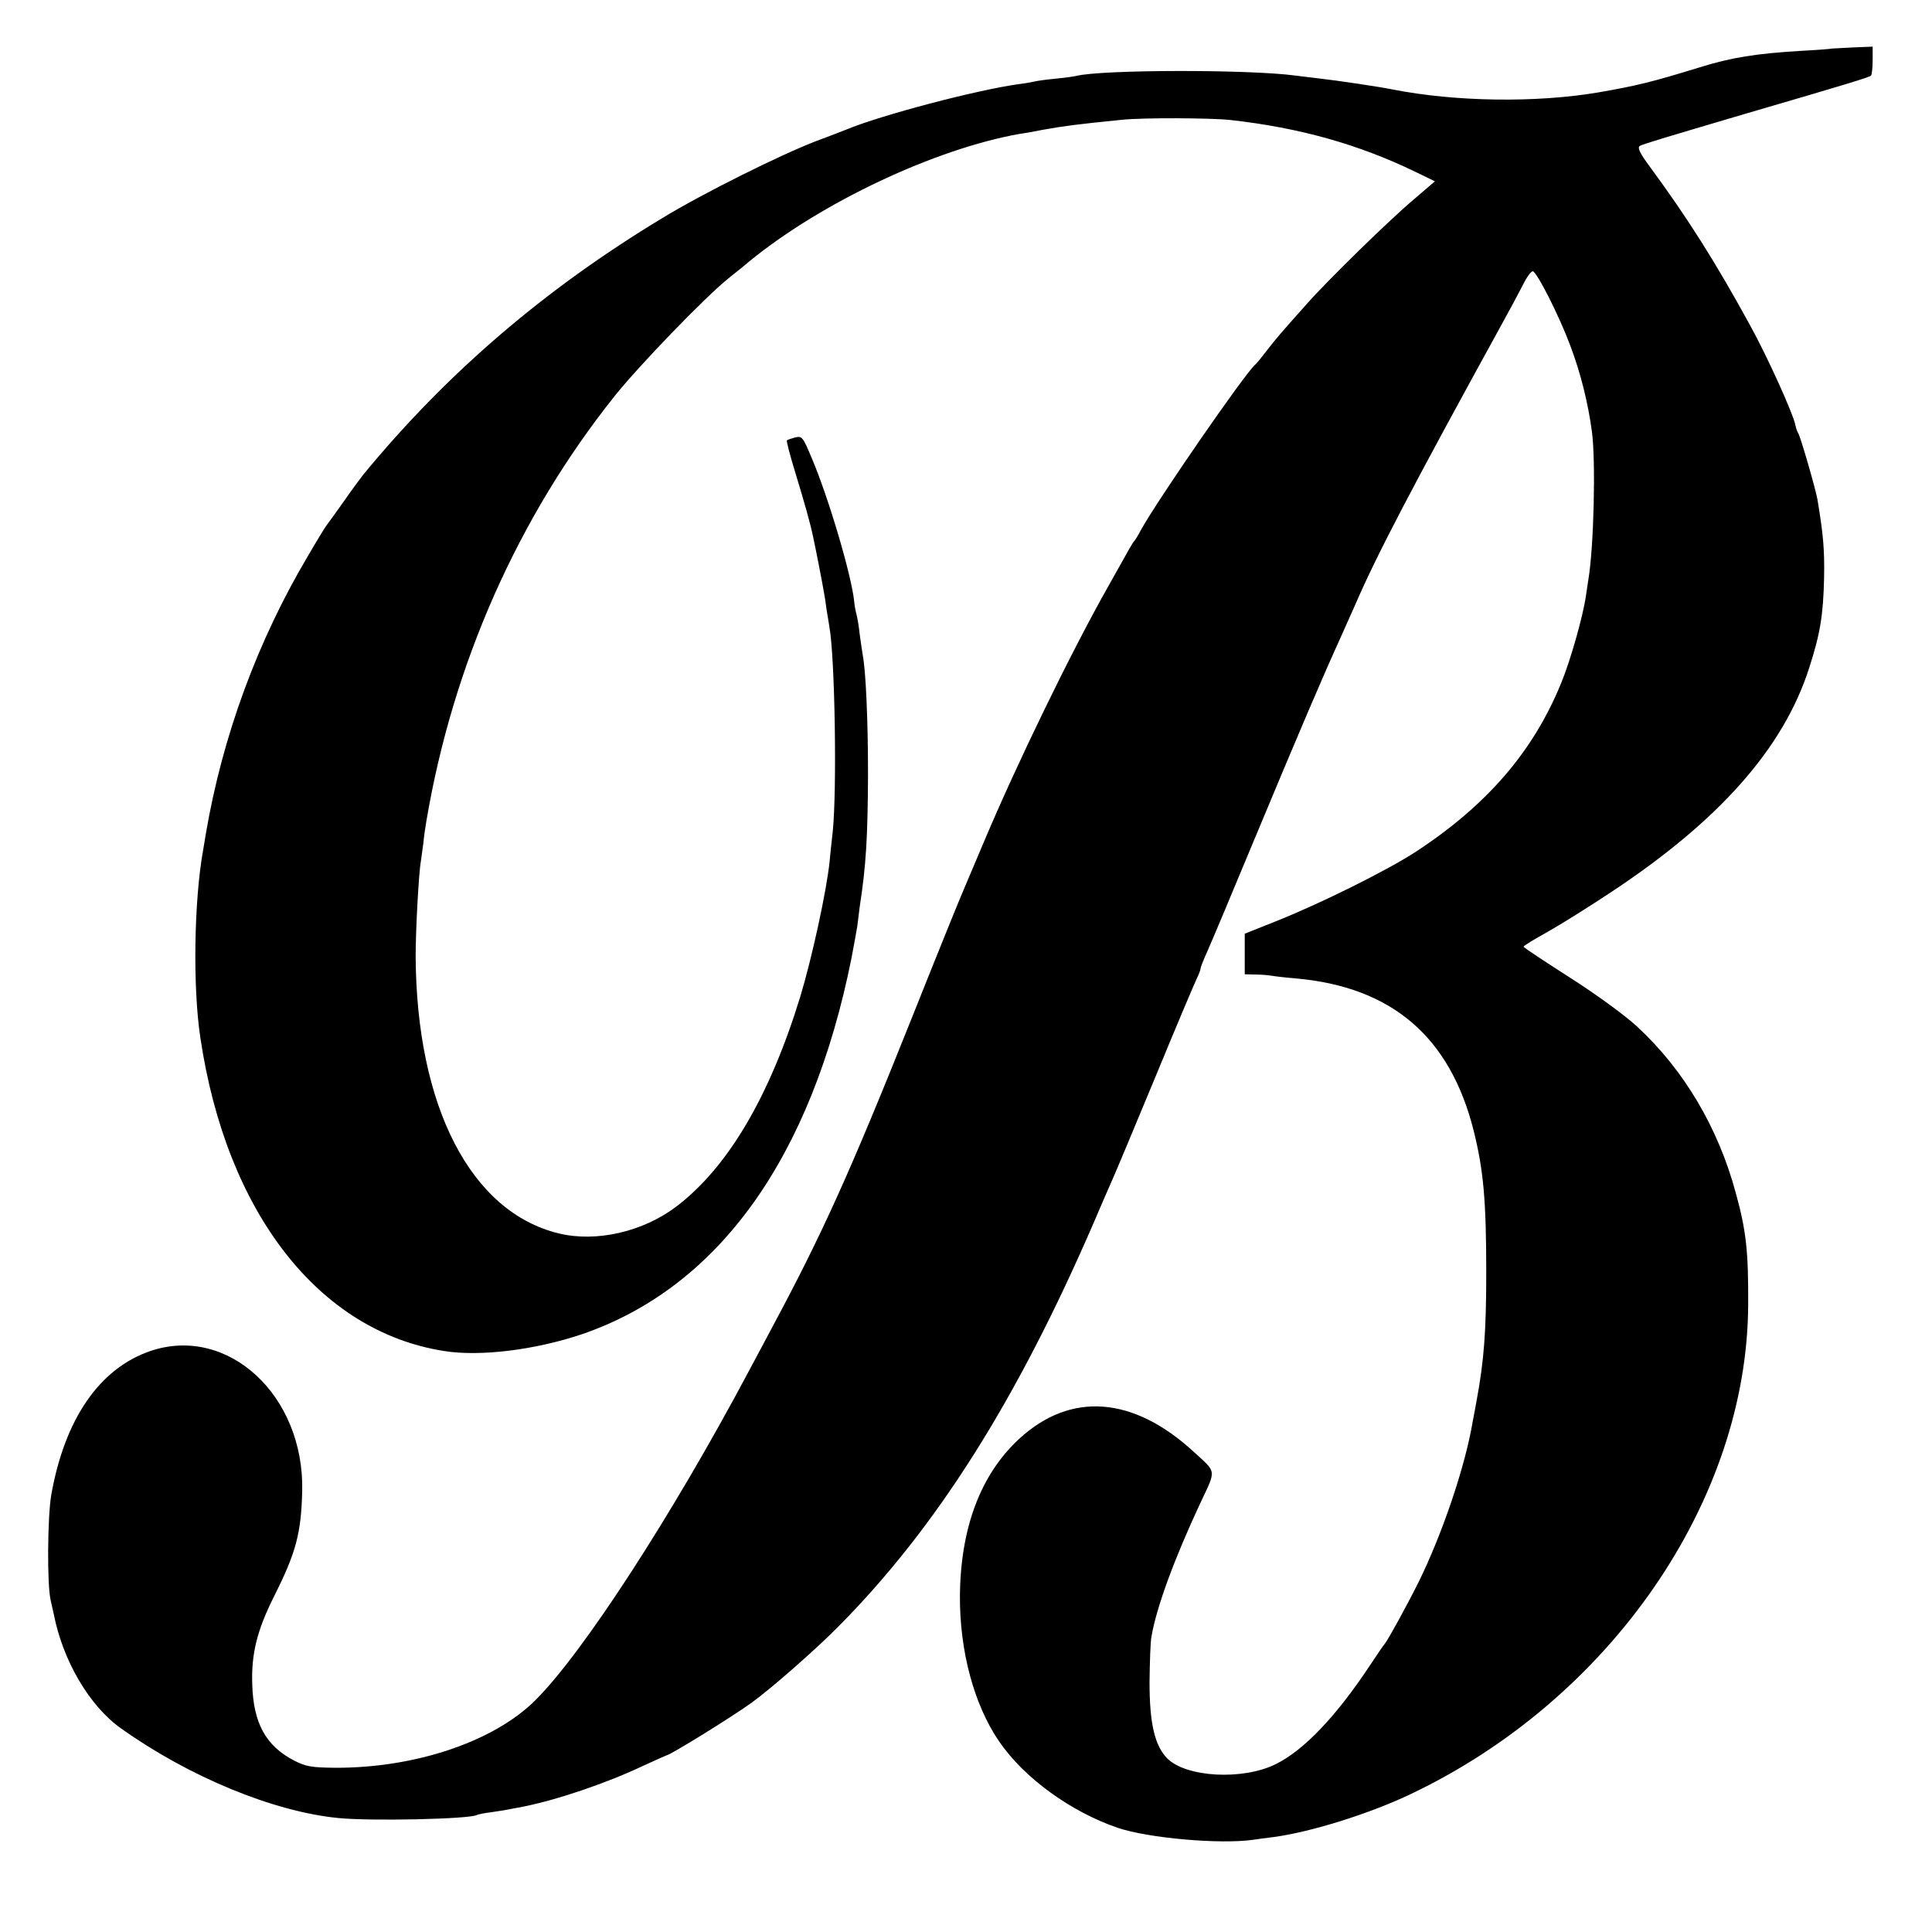 <?xml version="1.0" standalone="no"?>
<!DOCTYPE svg PUBLIC "-//W3C//DTD SVG 20010904//EN"
 "http://www.w3.org/TR/2001/REC-SVG-20010904/DTD/svg10.dtd">
<svg version="1.0" xmlns="http://www.w3.org/2000/svg"
 width="700pt" height="700pt" viewBox="0 0 700 700"
 preserveAspectRatio="xMidYMid meet">
<g transform="translate(0,700) scale(0.1,-0.1)"
fill="#000000" stroke="none">
<path d="M6637 6824 c-1 -1 -49 -5 -107 -8 -168 -10 -257 -24 -375 -61 -169
-52 -226 -66 -365 -90 -225 -38 -517 -34 -745 11 -49 10 -205 33 -260 39 -33
4 -73 9 -90 11 -169 23 -703 22 -795 -1 -8 -2 -42 -7 -75 -10 -33 -3 -67 -8
-75 -10 -8 -2 -35 -7 -60 -10 -151 -21 -498 -112 -625 -165 -11 -4 -58 -23
-105 -40 -133 -51 -412 -190 -560 -280 -429 -259 -783 -564 -1084 -930 -10
-13 -43 -57 -72 -99 -30 -42 -57 -80 -62 -86 -4 -5 -34 -54 -66 -109 -183
-308 -310 -654 -370 -1006 -2 -14 -7 -41 -10 -60 -33 -182 -38 -497 -10 -680
94 -633 429 -1064 883 -1135 131 -21 331 4 500 61 495 170 831 639 976 1362 9
46 18 98 21 115 2 18 6 50 9 72 23 149 29 251 30 480 0 198 -8 373 -19 431 -2
12 -7 45 -11 75 -3 30 -9 63 -12 74 -3 11 -7 31 -8 45 -9 93 -93 377 -153 518
-33 79 -36 83 -61 77 -14 -4 -28 -8 -30 -11 -2 -2 12 -57 32 -121 33 -109 53
-179 63 -228 9 -40 34 -169 38 -194 3 -14 8 -46 11 -71 4 -25 9 -52 10 -61 20
-108 28 -592 12 -744 -5 -44 -10 -91 -11 -105 -11 -108 -64 -351 -107 -493
-111 -361 -262 -617 -449 -759 -120 -91 -290 -130 -425 -97 -319 77 -516 459
-519 1004 0 94 11 302 19 345 2 14 6 43 9 66 2 22 7 58 11 80 96 567 331 1099
682 1539 87 109 327 358 413 427 25 20 59 47 75 61 263 215 675 408 980 462
17 2 55 9 85 15 72 13 125 20 285 36 77 8 323 7 395 -1 249 -28 462 -88 667
-187 l72 -35 -77 -66 c-87 -73 -312 -293 -387 -378 -98 -110 -111 -125 -145
-169 -19 -25 -37 -47 -41 -50 -36 -29 -358 -496 -415 -600 -10 -19 -21 -37
-24 -40 -6 -6 -14 -20 -96 -167 -135 -239 -330 -641 -449 -923 -31 -74 -65
-153 -74 -175 -10 -22 -94 -229 -186 -460 -224 -561 -326 -786 -505 -1120 -23
-44 -63 -118 -88 -165 -277 -521 -600 -1019 -772 -1190 -150 -150 -435 -246
-725 -245 -88 1 -106 4 -151 27 -101 53 -146 135 -150 275 -4 111 18 197 78
317 81 161 99 230 103 383 8 347 -269 603 -550 508 -184 -63 -310 -245 -359
-520 -14 -79 -16 -330 -2 -385 3 -14 8 -36 11 -49 33 -169 130 -333 243 -413
247 -176 553 -302 787 -325 117 -12 479 -4 503 11 4 2 27 7 52 10 42 6 64 10
115 20 126 25 304 86 433 147 46 21 86 39 87 39 12 0 240 141 310 192 68 49
231 192 310 272 358 360 650 823 930 1471 26 61 55 128 65 150 10 22 80 189
155 370 75 182 143 343 151 359 8 16 14 33 14 37 0 5 11 32 24 61 13 29 86
202 161 383 174 418 262 623 320 750 12 28 37 82 54 121 78 181 205 424 536
1026 25 45 58 107 73 136 14 29 31 51 36 49 16 -5 95 -161 135 -268 38 -100
65 -209 79 -314 14 -106 7 -417 -13 -535 -2 -14 -6 -41 -9 -60 -11 -75 -56
-234 -90 -316 -101 -247 -268 -441 -526 -610 -106 -69 -348 -189 -512 -254
l-108 -43 0 -73 0 -74 38 -1 c20 0 46 -2 57 -4 11 -2 52 -7 90 -10 348 -31
558 -211 644 -550 36 -144 46 -254 46 -515 0 -213 -8 -320 -35 -465 -5 -27
-11 -61 -14 -75 -27 -163 -111 -410 -197 -584 -43 -86 -108 -204 -121 -221 -5
-5 -29 -41 -55 -80 -122 -184 -239 -307 -341 -357 -119 -59 -324 -48 -393 21
-45 46 -64 126 -64 276 1 72 3 146 7 165 18 107 84 285 177 484 58 123 60 109
-23 185 -219 202 -446 220 -633 48 -140 -129 -213 -323 -215 -570 -1 -199 51
-393 141 -525 90 -133 261 -257 432 -315 110 -37 370 -60 489 -43 14 2 48 7
75 10 134 18 346 84 495 155 725 344 1222 1064 1224 1776 1 189 -7 266 -45
403 -64 237 -188 446 -358 603 -42 39 -150 118 -243 177 -92 59 -168 109 -168
112 0 3 39 27 88 54 48 27 150 91 227 142 394 260 627 523 720 814 40 123 51
192 54 326 2 103 -3 158 -24 284 -6 36 -61 226 -69 239 -4 6 -9 20 -11 31 -8
41 -101 247 -165 363 -125 228 -224 385 -363 574 -35 47 -45 68 -36 74 12 7
79 27 394 120 339 99 439 129 444 135 3 3 6 28 6 55 l0 50 -73 -3 c-41 -2 -74
-4 -75 -4z"/>
</g>
</svg>
